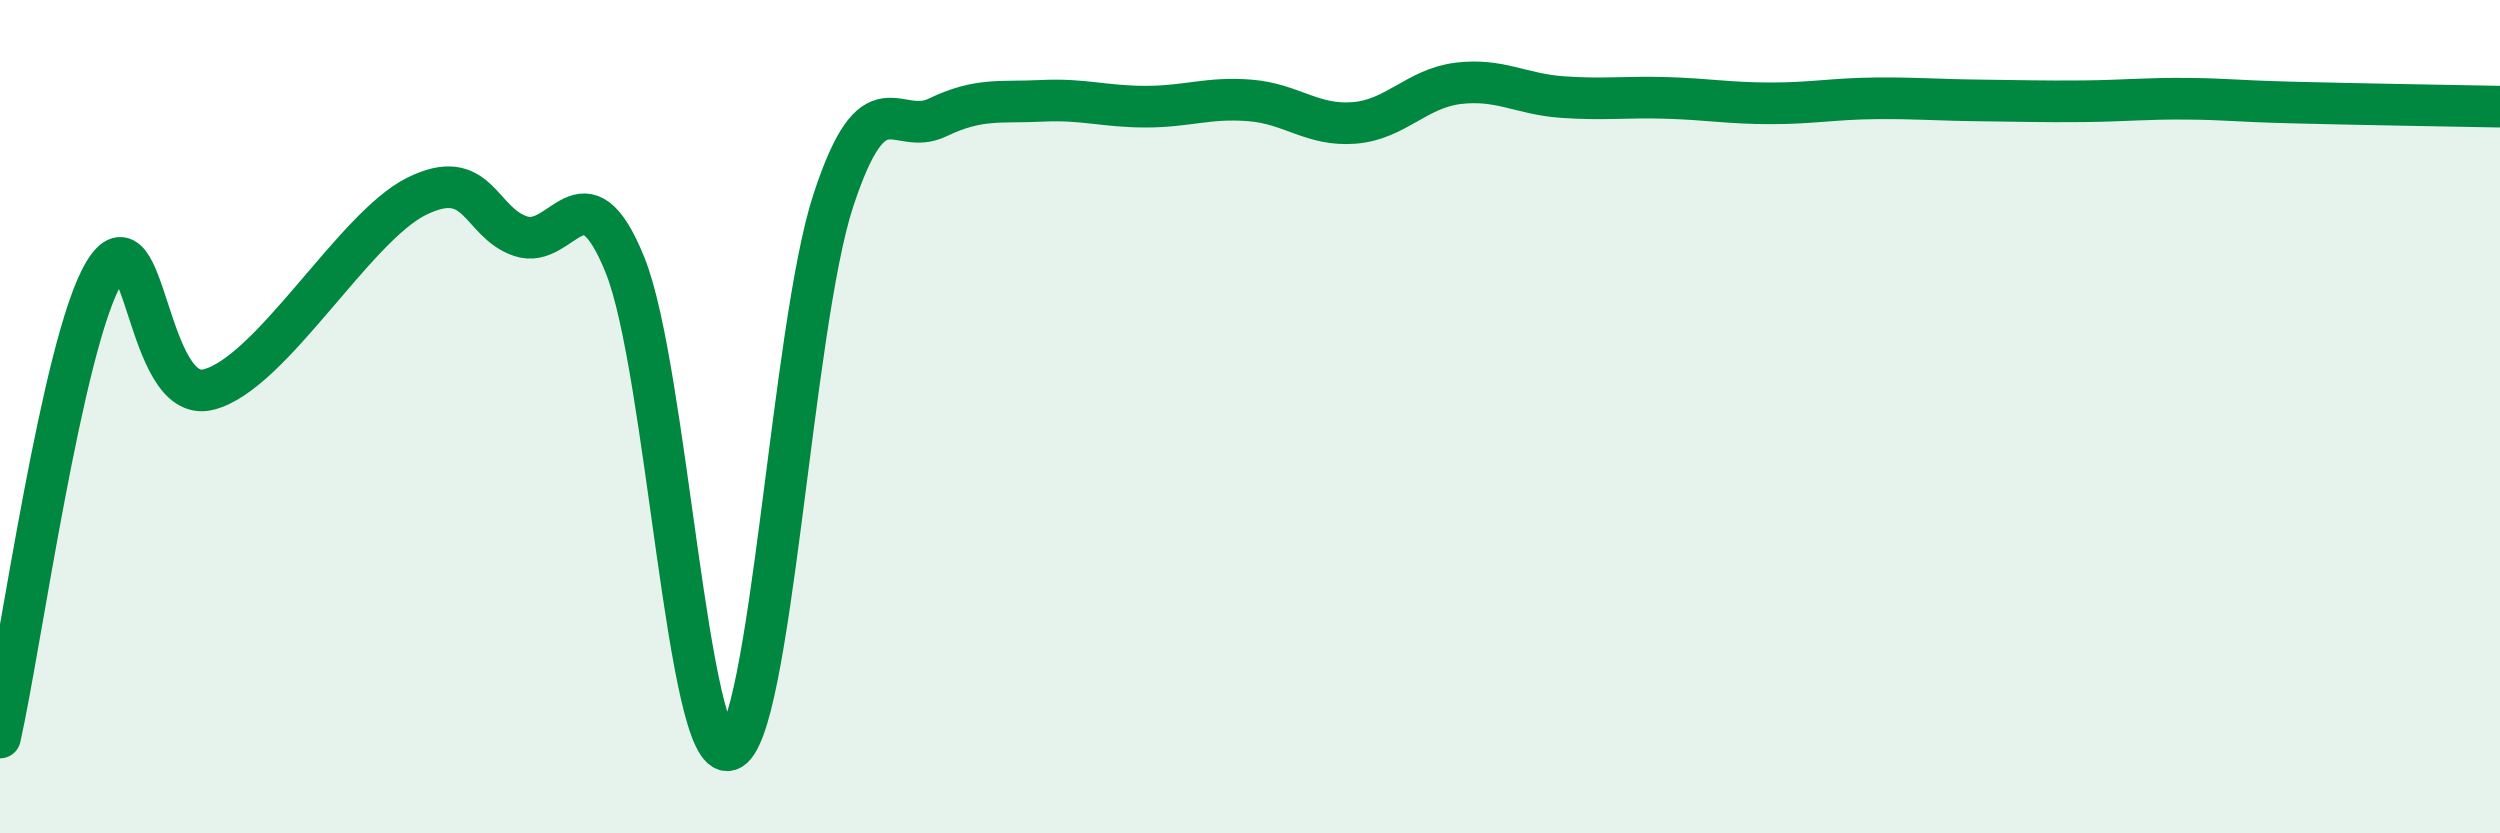 
    <svg width="60" height="20" viewBox="0 0 60 20" xmlns="http://www.w3.org/2000/svg">
      <path
        d="M 0,17.7 C 0.5,15.47 1.5,8.21 2.5,6.54 C 3.5,4.87 3.5,9.72 5,9.35 C 6.5,8.98 8.5,5.45 10,4.71 C 11.5,3.97 11.5,5.34 12.5,5.67 C 13.5,6 14,3.89 15,6.36 C 16,8.83 16.5,18.31 17.5,18 C 18.5,17.69 19,7.85 20,4.81 C 21,1.77 21.5,3.3 22.5,2.82 C 23.5,2.34 24,2.47 25,2.42 C 26,2.37 26.5,2.56 27.5,2.56 C 28.5,2.56 29,2.33 30,2.41 C 31,2.49 31.5,3.03 32.5,2.95 C 33.5,2.87 34,2.12 35,2 C 36,1.88 36.5,2.26 37.5,2.33 C 38.5,2.4 39,2.32 40,2.35 C 41,2.38 41.5,2.48 42.5,2.48 C 43.5,2.48 44,2.37 45,2.36 C 46,2.35 46.5,2.4 47.5,2.41 C 48.5,2.42 49,2.44 50,2.43 C 51,2.42 51.5,2.36 52.5,2.37 C 53.5,2.38 53.5,2.42 55,2.46 C 56.5,2.5 59,2.54 60,2.56L60 20L0 20Z"
        fill="#008740"
        opacity="0.1"
        stroke-linecap="round"
        stroke-linejoin="round"
      />
      <path
        d="M 0,17.7 C 0.5,15.47 1.5,8.21 2.5,6.54 C 3.5,4.87 3.5,9.72 5,9.35 C 6.5,8.98 8.5,5.45 10,4.71 C 11.5,3.97 11.5,5.34 12.5,5.67 C 13.5,6 14,3.89 15,6.36 C 16,8.83 16.5,18.31 17.5,18 C 18.5,17.69 19,7.85 20,4.81 C 21,1.77 21.5,3.3 22.5,2.82 C 23.5,2.34 24,2.47 25,2.42 C 26,2.37 26.5,2.56 27.5,2.56 C 28.5,2.56 29,2.33 30,2.41 C 31,2.49 31.5,3.03 32.5,2.95 C 33.5,2.87 34,2.12 35,2 C 36,1.88 36.5,2.26 37.5,2.33 C 38.5,2.4 39,2.32 40,2.35 C 41,2.38 41.5,2.48 42.5,2.48 C 43.5,2.48 44,2.37 45,2.36 C 46,2.35 46.5,2.4 47.5,2.41 C 48.5,2.42 49,2.44 50,2.43 C 51,2.42 51.5,2.36 52.5,2.37 C 53.5,2.38 53.5,2.42 55,2.46 C 56.5,2.5 59,2.54 60,2.56"
        stroke="#008740"
        stroke-width="1"
        fill="none"
        stroke-linecap="round"
        stroke-linejoin="round"
      />
    </svg>
  